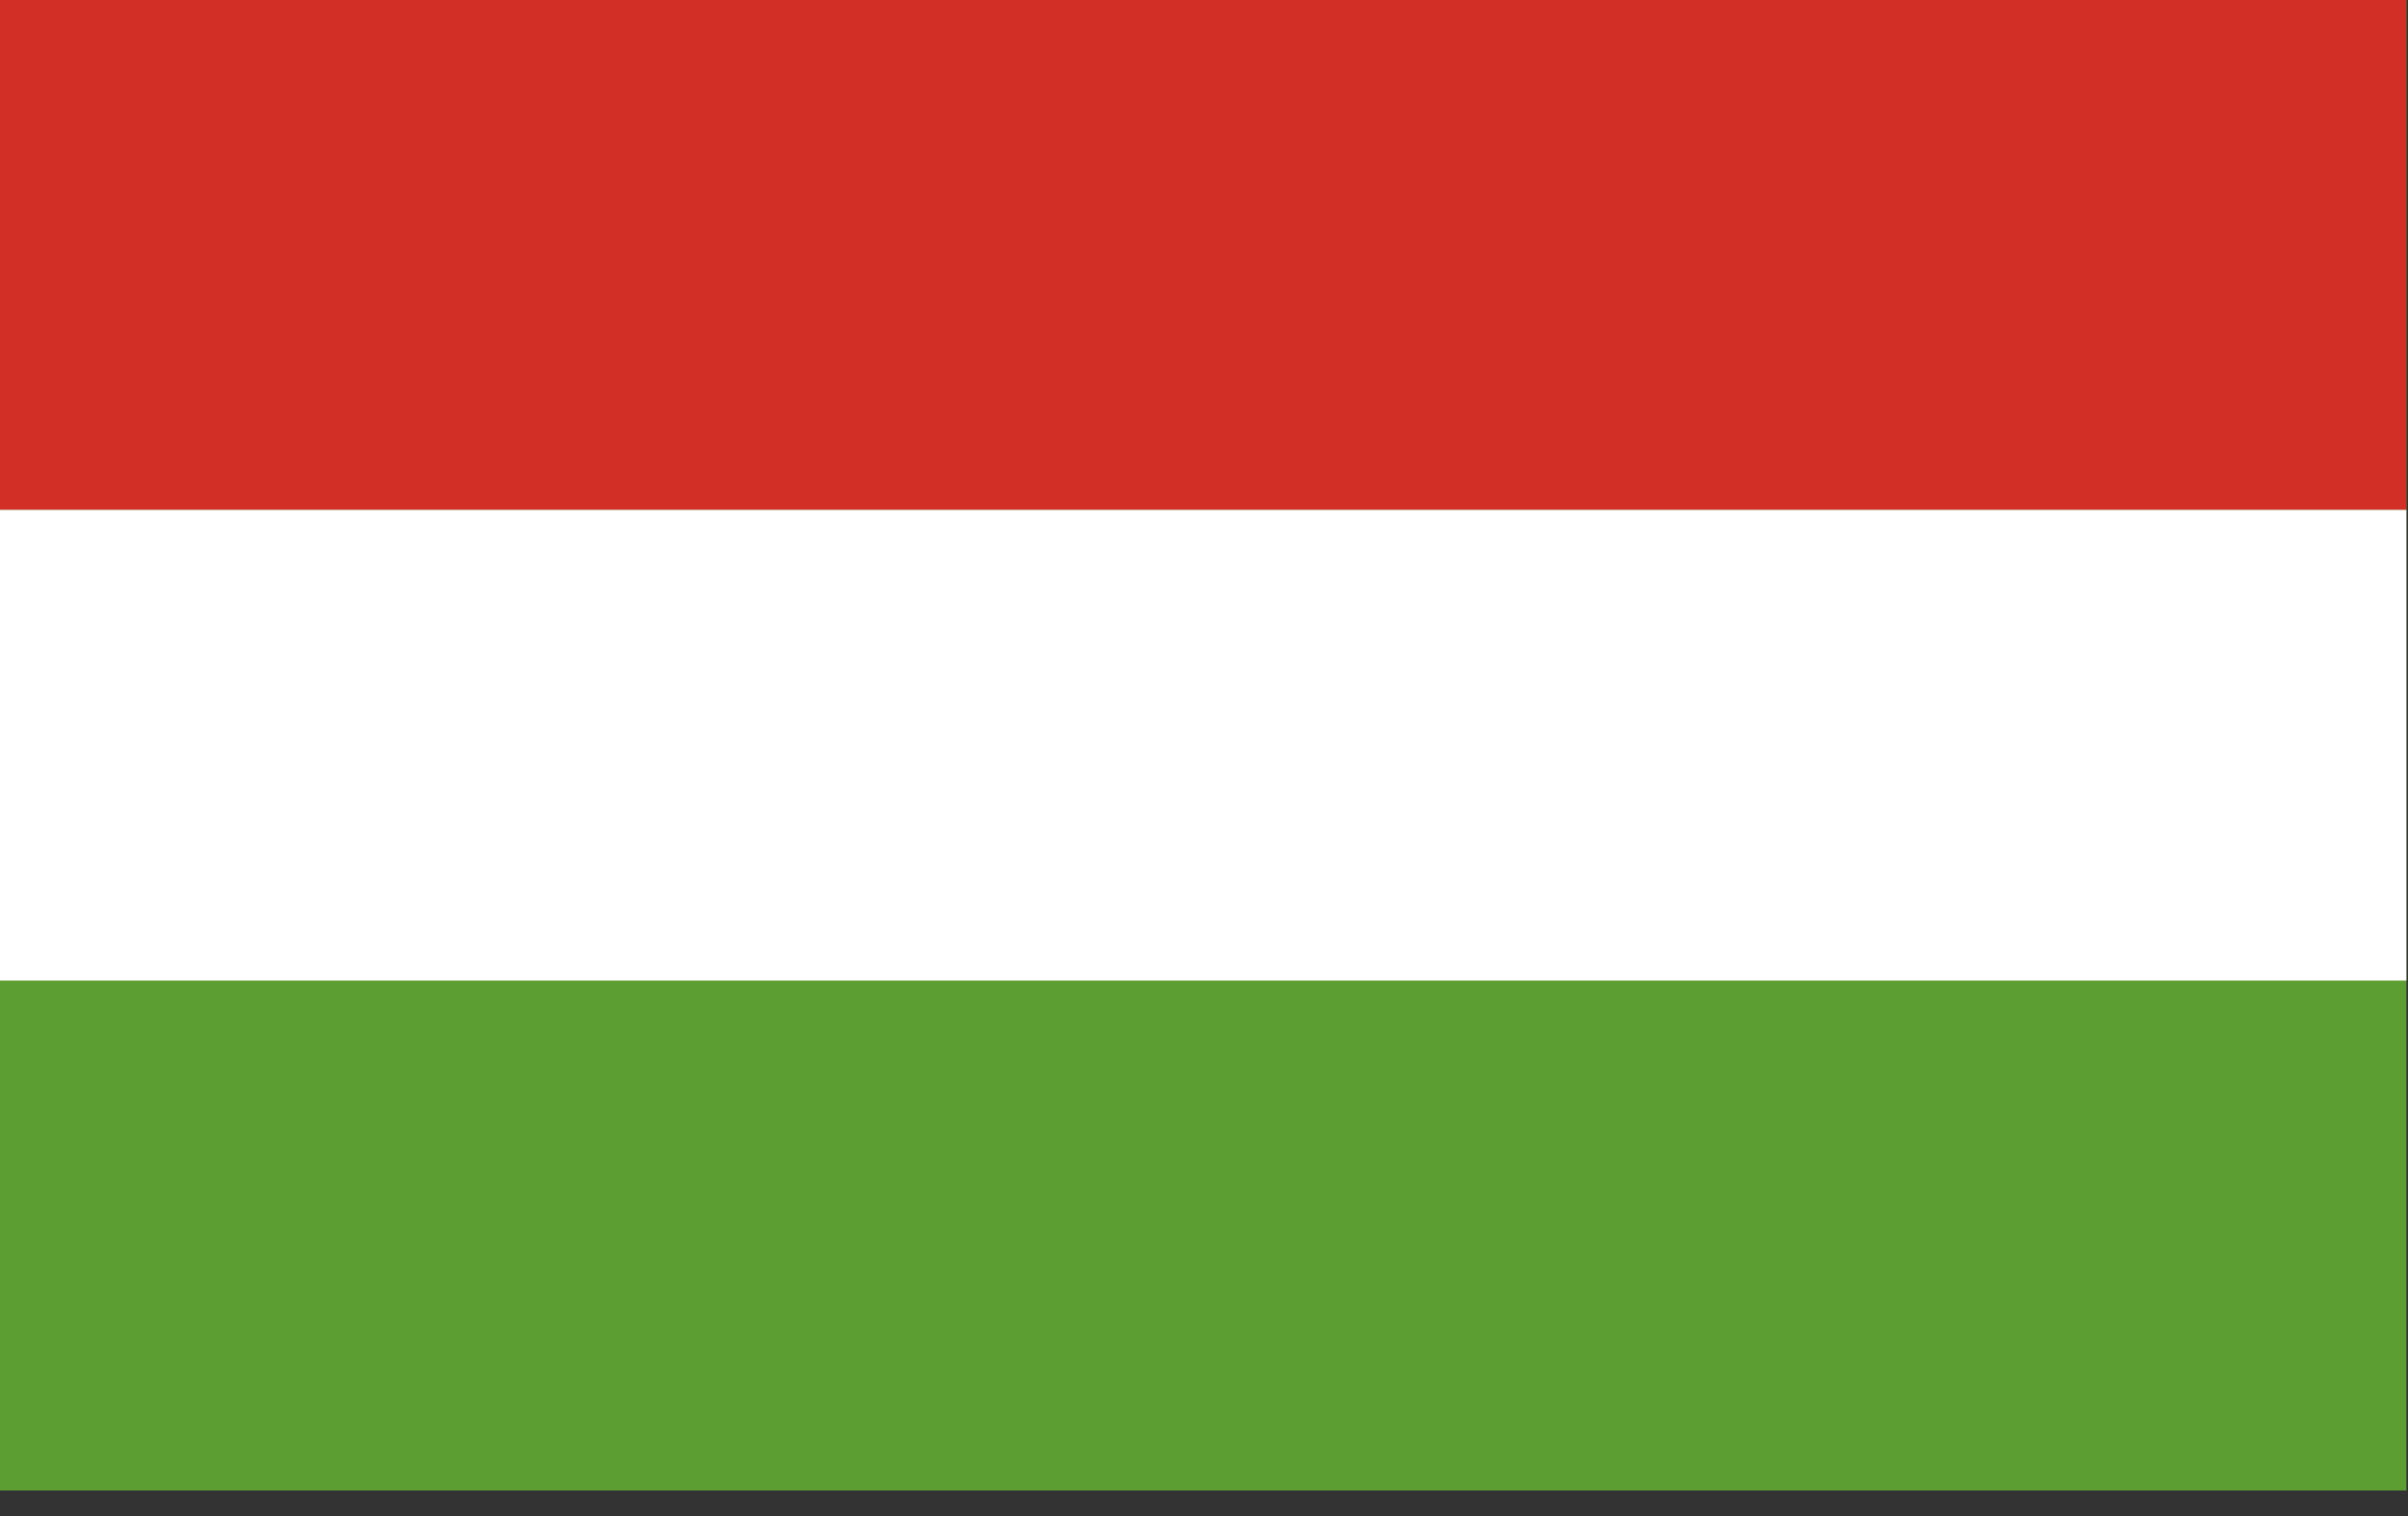 <svg xmlns="http://www.w3.org/2000/svg" width="81" height="51" viewBox="0 0 81 51" fill="none"><rect x="0" y="0" width="81" height="51" fill="#333333" stroke="none"/><path d="M0 0H80.945V50.139H0V0Z" fill="#5C9E31"></path><path d="M0 0H80.945V17.153H0V0Z" fill="#D22F27"></path><path d="M0 17.153H80.945V32.986H0V17.153Z" fill="white"></path></svg>